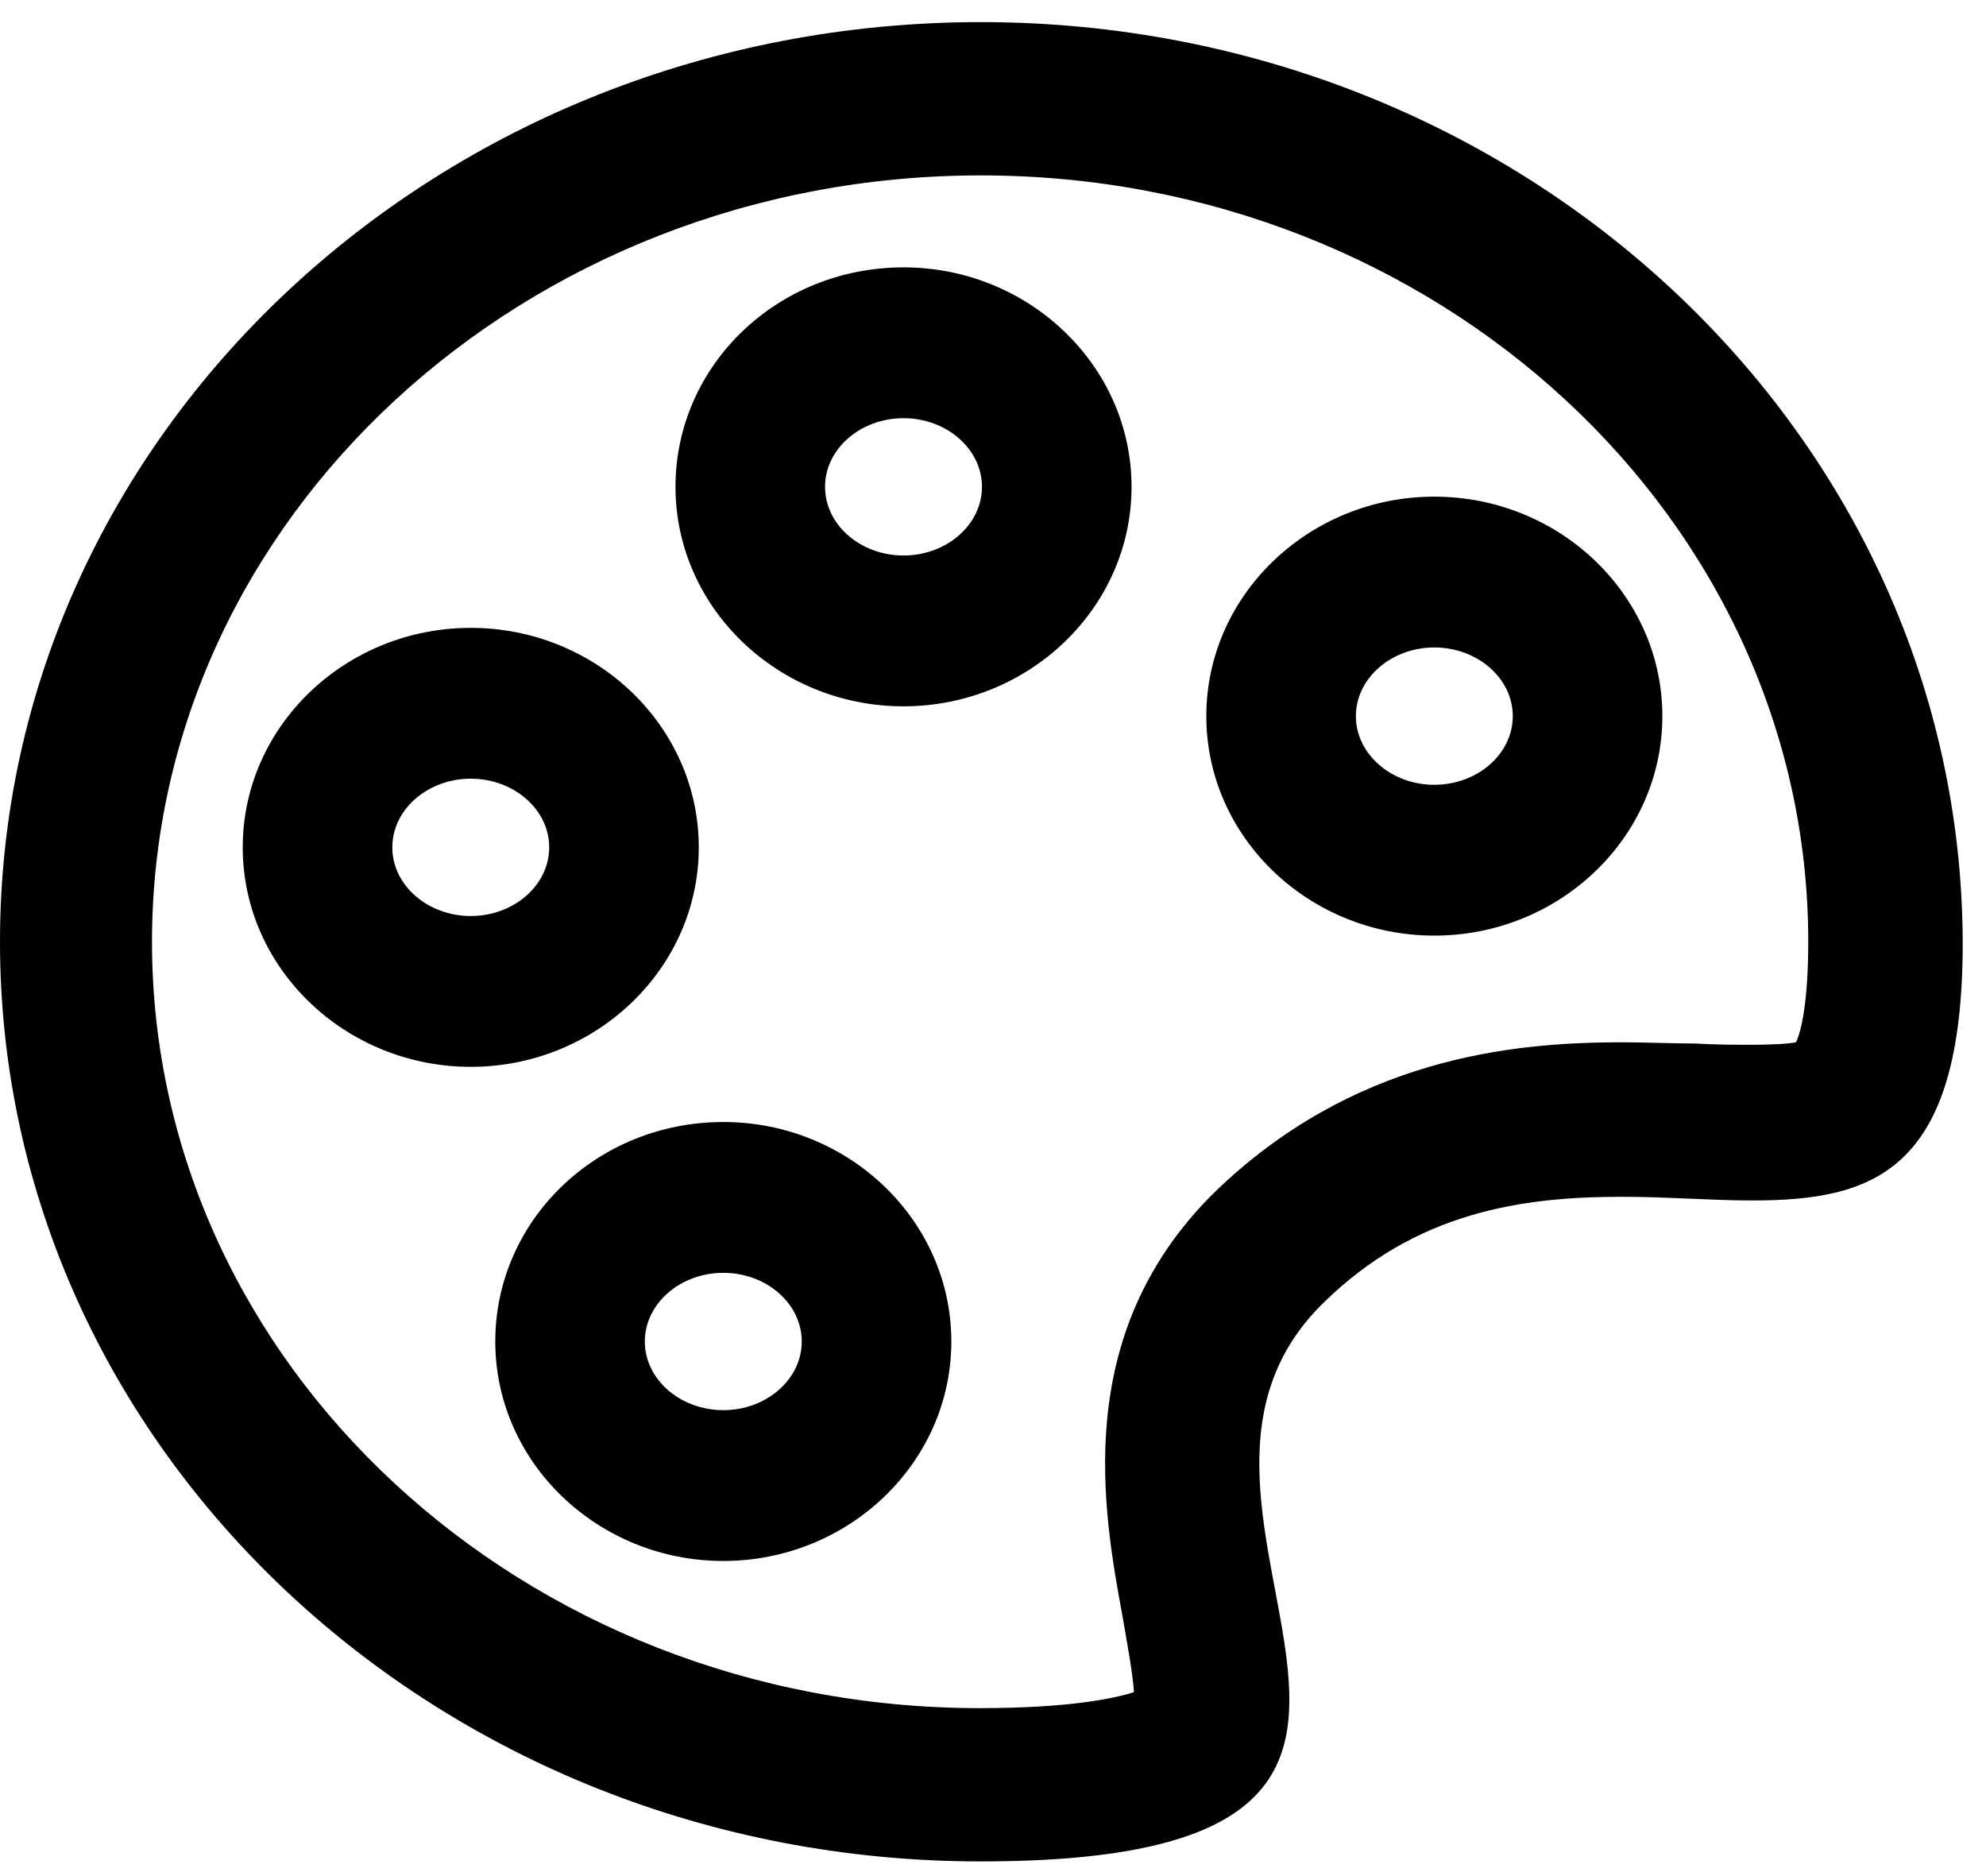 <svg width="54" height="51" viewBox="0 0 54 51" fill="none" xmlns="http://www.w3.org/2000/svg">
<path d="M26.667 0.601C11.933 0.601 0 11.801 0 25.601C0 39.401 11.933 50.601 26.667 50.601C42.3 50.601 30.133 41.167 35.967 35.434C38.5 32.934 41.4 32.534 44.1 32.534C45.333 32.534 46.533 32.634 47.633 32.634C50.933 32.634 53.367 31.867 53.367 25.634C53.333 11.801 41.4 0.601 26.667 0.601ZM48.833 28.334C48.667 28.367 48.3 28.401 47.6 28.401C47.133 28.401 46.633 28.401 46.1 28.367C45.467 28.367 44.8 28.334 44.067 28.334C41.1 28.334 36.767 28.767 33 32.434C29.1 36.301 30 41.101 30.533 44.001C30.633 44.601 30.8 45.468 30.833 46.001C30.3 46.167 29.1 46.434 26.633 46.434C14.233 46.434 4.133 37.101 4.133 25.601C4.133 14.101 14.267 4.768 26.667 4.768C39.067 4.768 49.167 14.101 49.167 25.601C49.167 27.267 48.967 28.067 48.833 28.334Z" fill="black"/>
<path d="M19.667 30.501C16.233 30.501 13.467 33.168 13.467 36.468C13.467 39.768 16.267 42.434 19.667 42.434C23.067 42.434 25.867 39.768 25.867 36.468C25.867 33.168 23.067 30.501 19.667 30.501ZM19.667 38.334C18.5 38.334 17.533 37.501 17.533 36.468C17.533 35.434 18.5 34.601 19.667 34.601C20.833 34.601 21.8 35.434 21.8 36.468C21.8 37.501 20.833 38.334 19.667 38.334ZM19 23.034C19 19.734 16.2 17.068 12.8 17.068C9.4 17.068 6.6 19.734 6.6 23.034C6.6 26.334 9.4 29.001 12.8 29.001C16.2 29.001 19 26.334 19 23.034ZM12.8 24.901C11.633 24.901 10.667 24.068 10.667 23.034C10.667 22.001 11.633 21.168 12.8 21.168C13.967 21.168 14.933 22.001 14.933 23.034C14.933 24.068 13.967 24.901 12.8 24.901ZM24.567 7.268C21.133 7.268 18.367 9.934 18.367 13.234C18.367 16.534 21.167 19.201 24.567 19.201C27.967 19.201 30.767 16.534 30.767 13.234C30.767 9.934 27.967 7.268 24.567 7.268ZM24.567 15.101C23.4 15.101 22.433 14.268 22.433 13.234C22.433 12.201 23.4 11.368 24.567 11.368C25.733 11.368 26.7 12.201 26.7 13.234C26.7 14.268 25.733 15.101 24.567 15.101ZM32.8 19.468C32.8 22.768 35.6 25.434 39 25.434C42.4 25.434 45.2 22.768 45.2 19.468C45.2 16.168 42.4 13.501 39 13.501C35.6 13.501 32.8 16.168 32.8 19.468ZM41.133 19.468C41.133 20.501 40.167 21.334 39 21.334C37.833 21.334 36.867 20.501 36.867 19.468C36.867 18.434 37.833 17.601 39 17.601C40.167 17.601 41.133 18.434 41.133 19.468Z" fill="black"/>
</svg>
